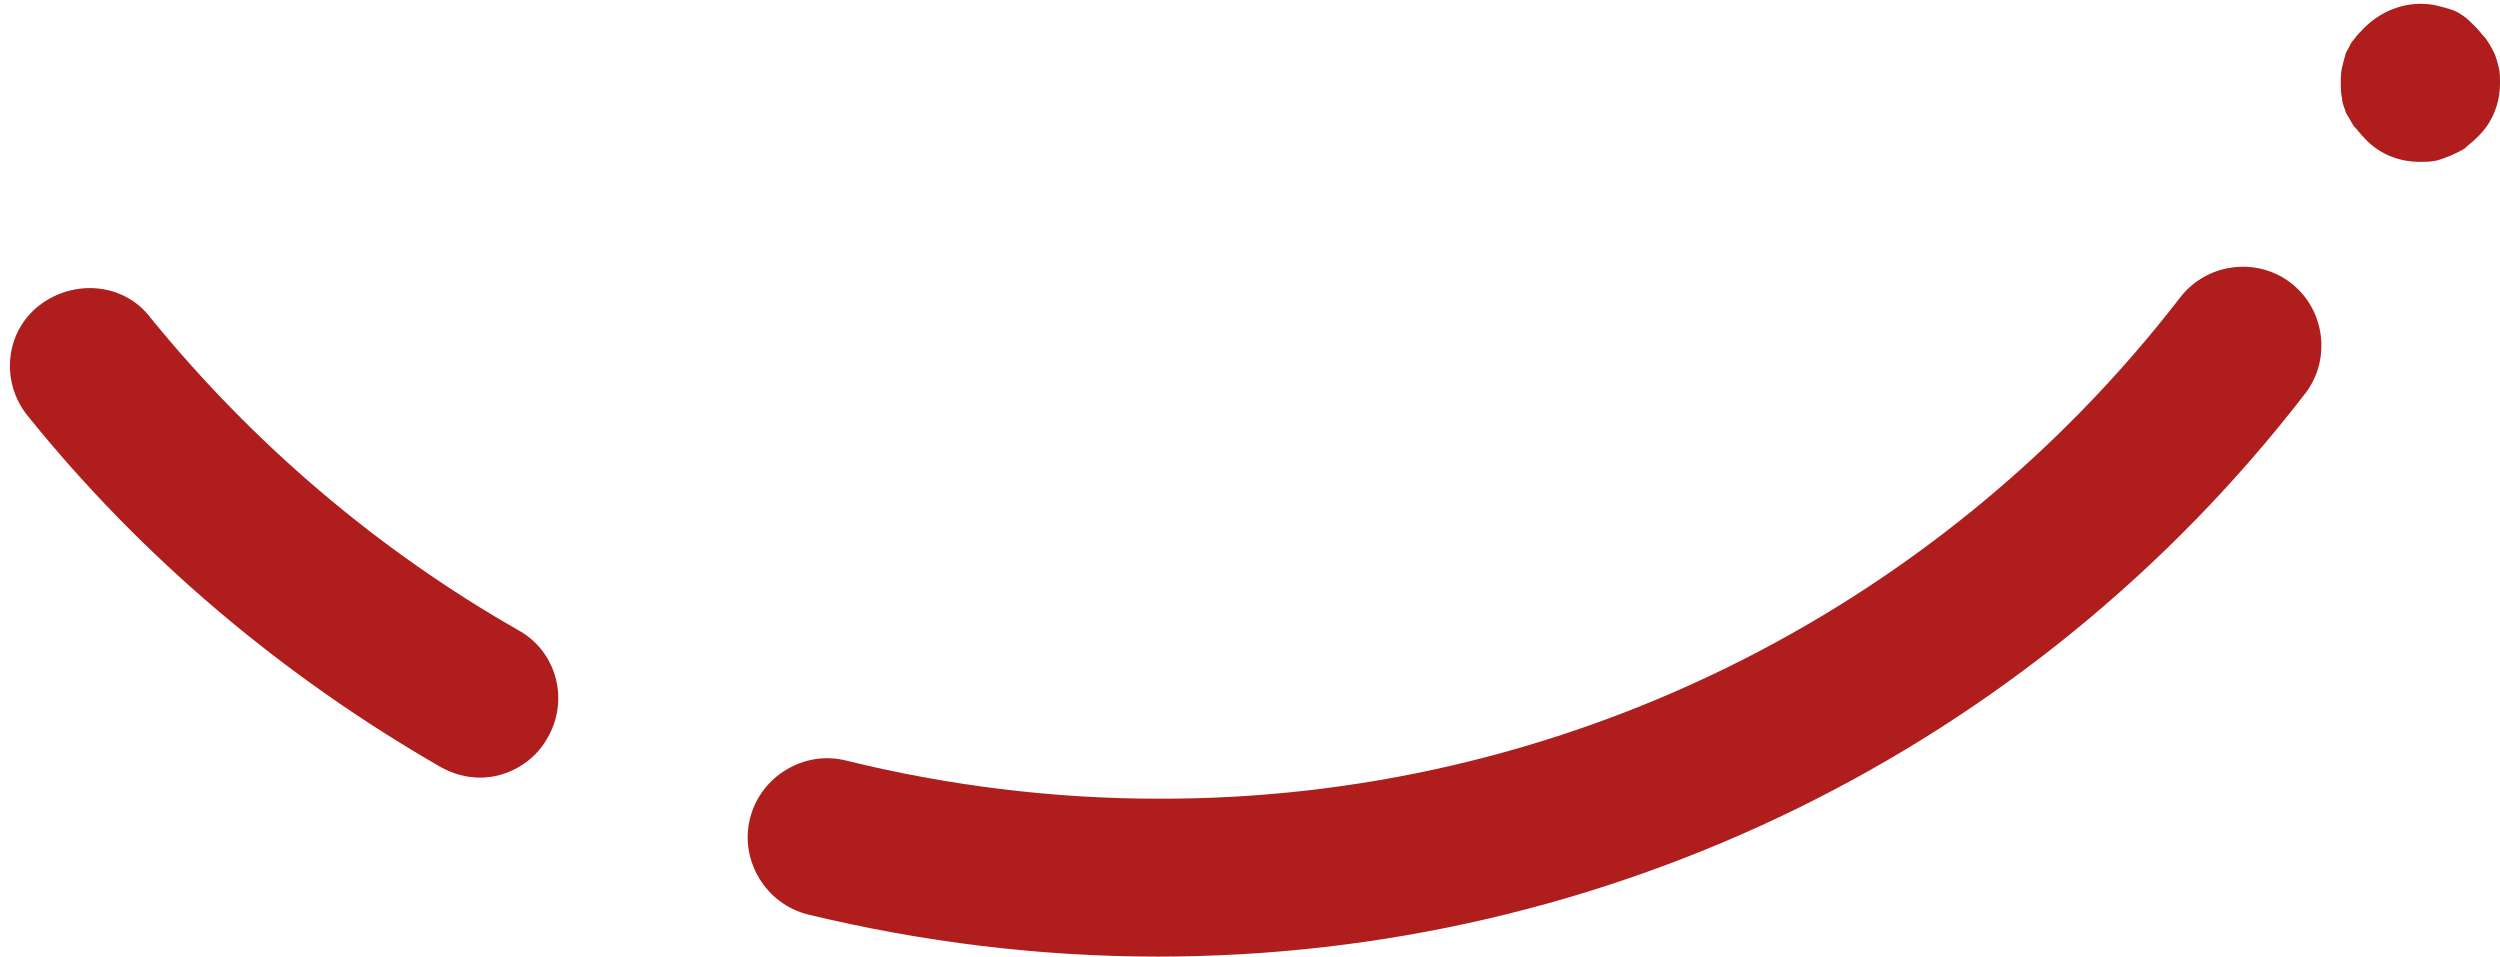 <?xml version="1.0" encoding="UTF-8" standalone="no"?><!-- Generator: Adobe Illustrator 23.1.1, SVG Export Plug-In . SVG Version: 6.00 Build 0)  --><svg xmlns="http://www.w3.org/2000/svg" xmlns:xlink="http://www.w3.org/1999/xlink" enable-background="new 0 0 189.1 72.4" fill="#000000" height="72.7" preserveAspectRatio="xMidYMid meet" version="1.1" viewBox="-0.8 -0.3 190.0 72.7" width="190" x="0px" xml:space="preserve" y="0px" zoomAndPan="magnify">
<g id="change1_1"><path d="m35.7 58.8c-1.1 0-2.1-0.3-3-0.8-12-6.9-22.7-15.9-31.4-26.7-2.1-2.6-1.7-6.4 0.9-8.4s6.4-1.7 8.4 0.9c7.8 9.6 17.3 17.7 28 23.8 2.9 1.6 3.9 5.3 2.2 8.2-1 1.8-3 3-5.1 3zm51.5 13.6c-9 0-17.9-1.1-26.6-3.2-3.2-0.8-5.2-4.1-4.4-7.3s4.1-5.2 7.3-4.4c7.7 1.9 15.7 2.9 23.7 2.9 30.4 0.1 59.1-14 77.7-38.1 2-2.6 5.8-3.1 8.4-1.1s3.1 5.8 1.1 8.4c-20.9 27.1-53.1 42.8-87.2 42.8zm95.9-60.4c-1.6 0-3.1-0.6-4.2-1.8-0.3-0.3-0.5-0.6-0.8-0.9-0.2-0.3-0.4-0.7-0.6-1-0.1-0.4-0.3-0.7-0.3-1.1-0.1-0.4-0.1-0.8-0.1-1.2s0-0.8 0.1-1.2c0.1-0.4 0.2-0.8 0.3-1.1 0.2-0.3 0.3-0.7 0.6-1 0.2-0.3 0.5-0.6 0.8-0.9 1.4-1.4 3.4-2.1 5.4-1.7 0.4 0.1 0.8 0.2 1.1 0.3 0.4 0.1 0.7 0.3 1 0.5s0.6 0.5 0.9 0.8c0.3 0.3 0.5 0.6 0.8 0.9 0.2 0.3 0.4 0.6 0.6 1s0.3 0.8 0.4 1.2 0.1 0.8 0.1 1.2c0 1.6-0.6 3.1-1.8 4.2-0.3 0.3-0.6 0.5-0.9 0.8-0.7 0.4-1.4 0.7-2.1 0.9-0.5 0.1-0.9 0.1-1.3 0.1z" fill="#af1d1d"/></g>
</svg>